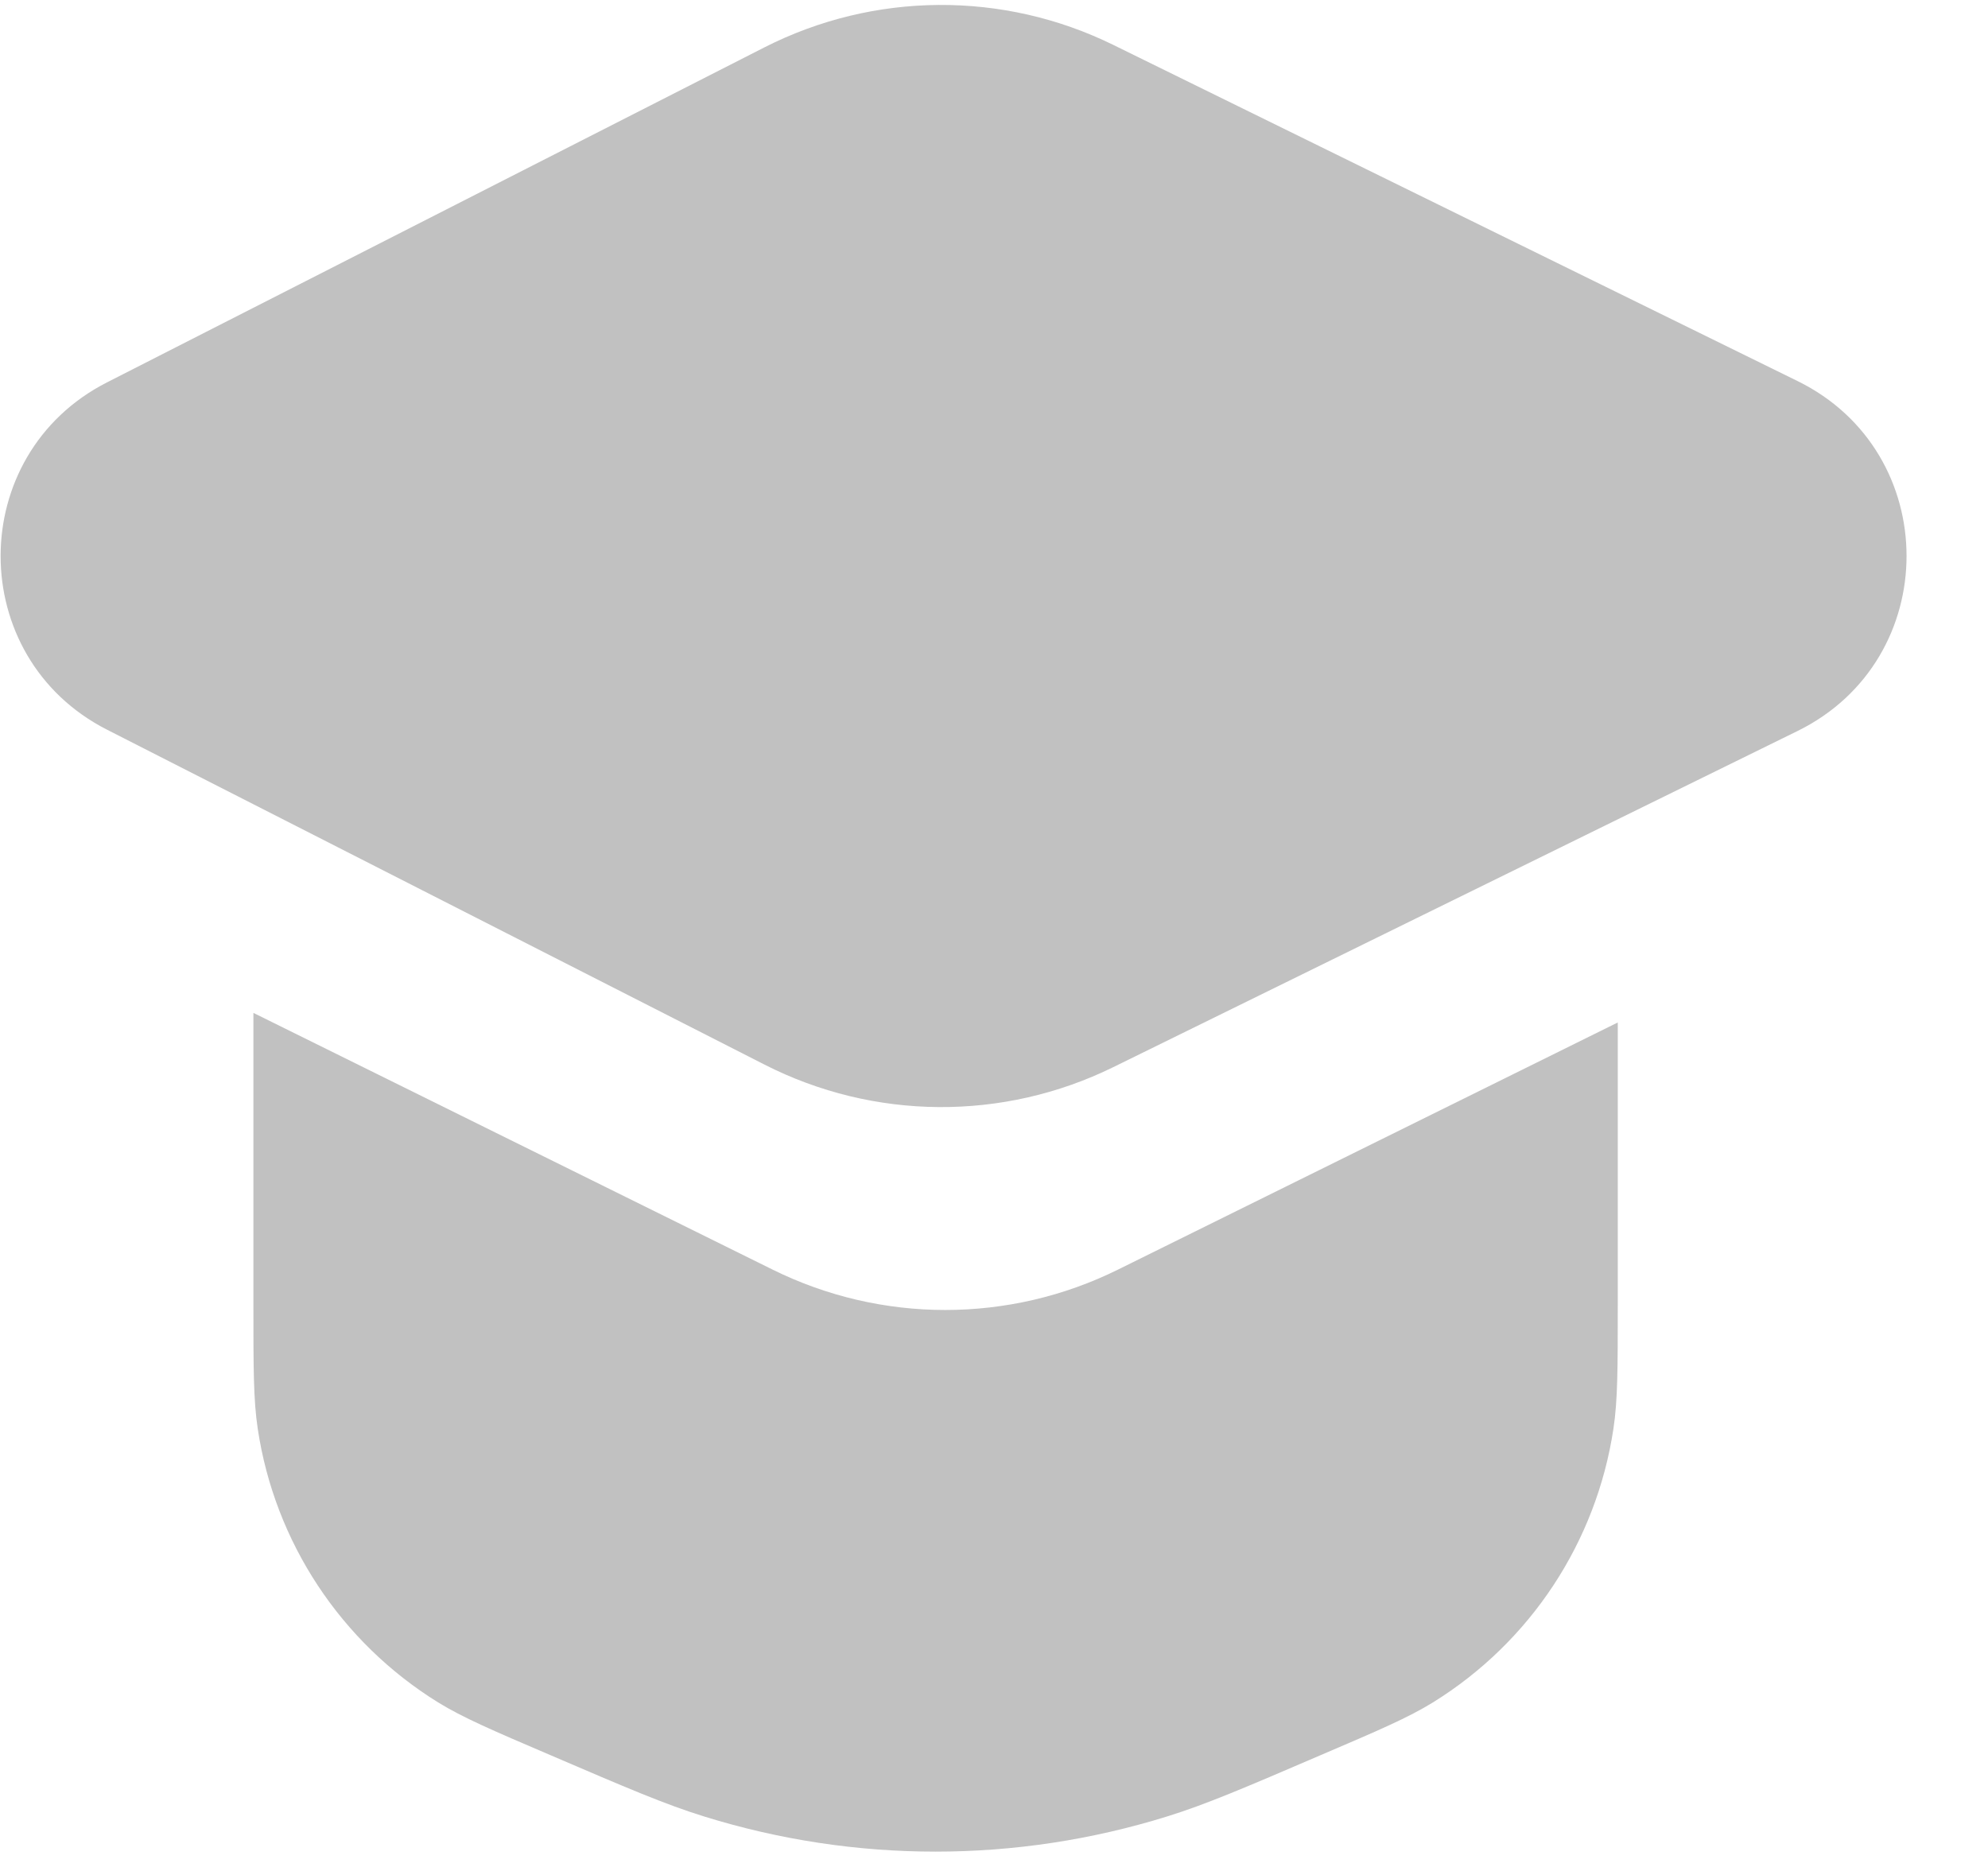 <?xml version="1.0" encoding="UTF-8"?> <svg xmlns="http://www.w3.org/2000/svg" width="17" height="16" viewBox="0 0 17 16" fill="none"> <path d="M0.915 3.27C-0.298 3.888 -0.298 5.622 0.915 6.24L6.537 9.104C7.473 9.581 8.578 9.589 9.52 9.126L15.372 6.251C16.614 5.64 16.614 3.869 15.372 3.259L9.52 0.384C8.578 -0.079 7.473 -0.071 6.537 0.405L0.915 3.27Z" fill="#C1C1C1"></path> <path d="M2.167 11.162V8.662L6.606 10.857C7.537 11.318 8.63 11.318 9.561 10.857L13.834 8.744V11.162C13.834 11.702 13.834 11.972 13.797 12.218C13.651 13.187 13.087 14.043 12.253 14.559C12.042 14.689 11.793 14.796 11.297 15.008C10.639 15.291 10.309 15.432 9.98 15.534C8.69 15.935 7.31 15.935 6.021 15.534C5.691 15.432 5.362 15.291 4.703 15.008C4.207 14.796 3.959 14.689 3.747 14.559C2.914 14.043 2.349 13.187 2.204 12.218C2.167 11.972 2.167 11.702 2.167 11.162Z" fill="#C1C1C1"></path> </svg> 